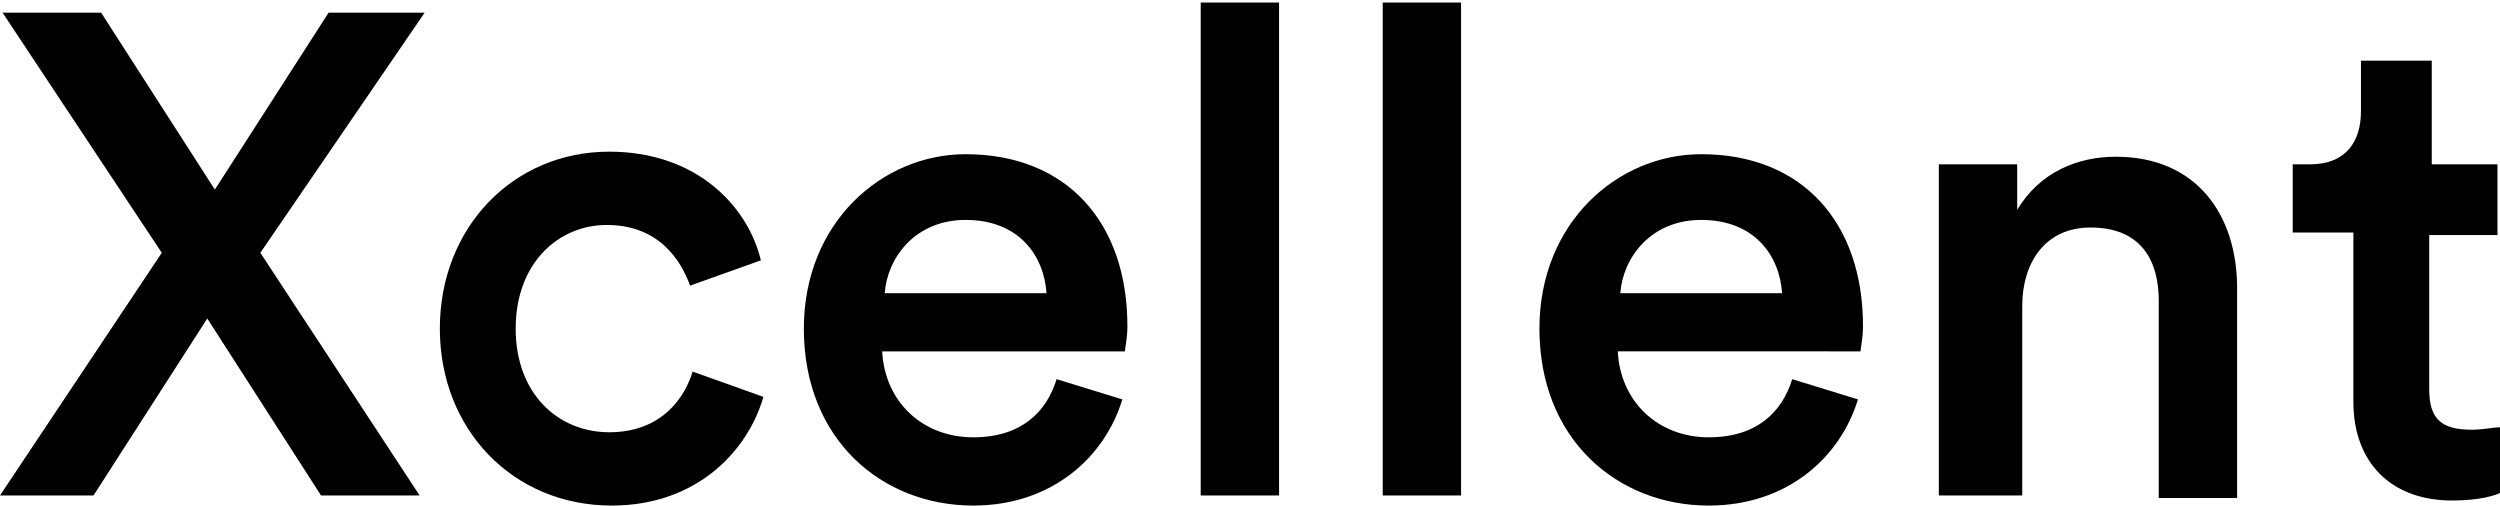 <svg xmlns="http://www.w3.org/2000/svg" xmlns:xlink="http://www.w3.org/1999/xlink" viewBox="0 0 98.9 20"><g><path d="M10.3 10l6.3 9.6h-3.9l-4.5-7-4.5 7H0L6.4 10 .1.5H4l4.5 7 4.5-7h3.8L10.3 10zM20.4 13c0 2.6 1.7 4.1 3.7 4.1 2.1 0 3-1.4 3.3-2.4l2.8 1c-.6 2.1-2.6 4.3-6 4.3-3.9 0-6.8-3-6.8-7s2.9-7 6.7-7c3.5 0 5.5 2.2 6 4.3l-2.8 1c-.4-1.1-1.3-2.4-3.3-2.4-1.9 0-3.6 1.5-3.6 4.1zM44.4 15.8c-.7 2.3-2.8 4.2-5.9 4.2-3.6 0-6.7-2.6-6.7-7 0-4.2 3.1-6.9 6.4-6.9 4 0 6.4 2.7 6.4 6.8 0 .5-.1.9-.1 1h-9.6c.1 2 1.6 3.4 3.6 3.4 1.9 0 2.9-1 3.3-2.3l2.6.8zm-3-4.2c-.1-1.5-1.1-2.9-3.2-2.9-2 0-3.1 1.5-3.2 2.9h6.4zM47.5 19.6V.1h3.1v19.5h-3.1zM54.7 19.6V.1h3.1v19.5h-3.1zM73.5 15.8c-.7 2.3-2.8 4.2-5.9 4.2-3.6 0-6.7-2.6-6.7-7 0-4.2 3.1-6.9 6.4-6.9 4 0 6.4 2.7 6.4 6.8 0 .5-.1.9-.1 1H64c.1 2 1.6 3.4 3.6 3.4 1.9 0 2.9-1 3.3-2.3l2.6.8zm-3-4.2c-.1-1.5-1.1-2.9-3.2-2.9-2 0-3.1 1.5-3.2 2.9h6.4zM79.8 19.6h-3.1V6.5h3.1v1.8c.9-1.5 2.4-2.1 3.9-2.1 3.2 0 4.8 2.3 4.8 5.2v8.3h-3.1v-7.8c0-1.6-.7-2.9-2.7-2.9-1.8 0-2.7 1.4-2.7 3.1v7.5zM96.1 6.5h2.7v2.8h-2.7v6.1c0 1.2.5 1.6 1.7 1.6.4 0 .9-.1 1.1-.1v2.6c-.2.1-.8.3-1.9.3-2.4 0-3.9-1.5-3.9-3.9V9.2h-2.4V6.5h.7c1.4 0 2-.9 2-2.1v-2h2.8v4.1z"/></g></svg>